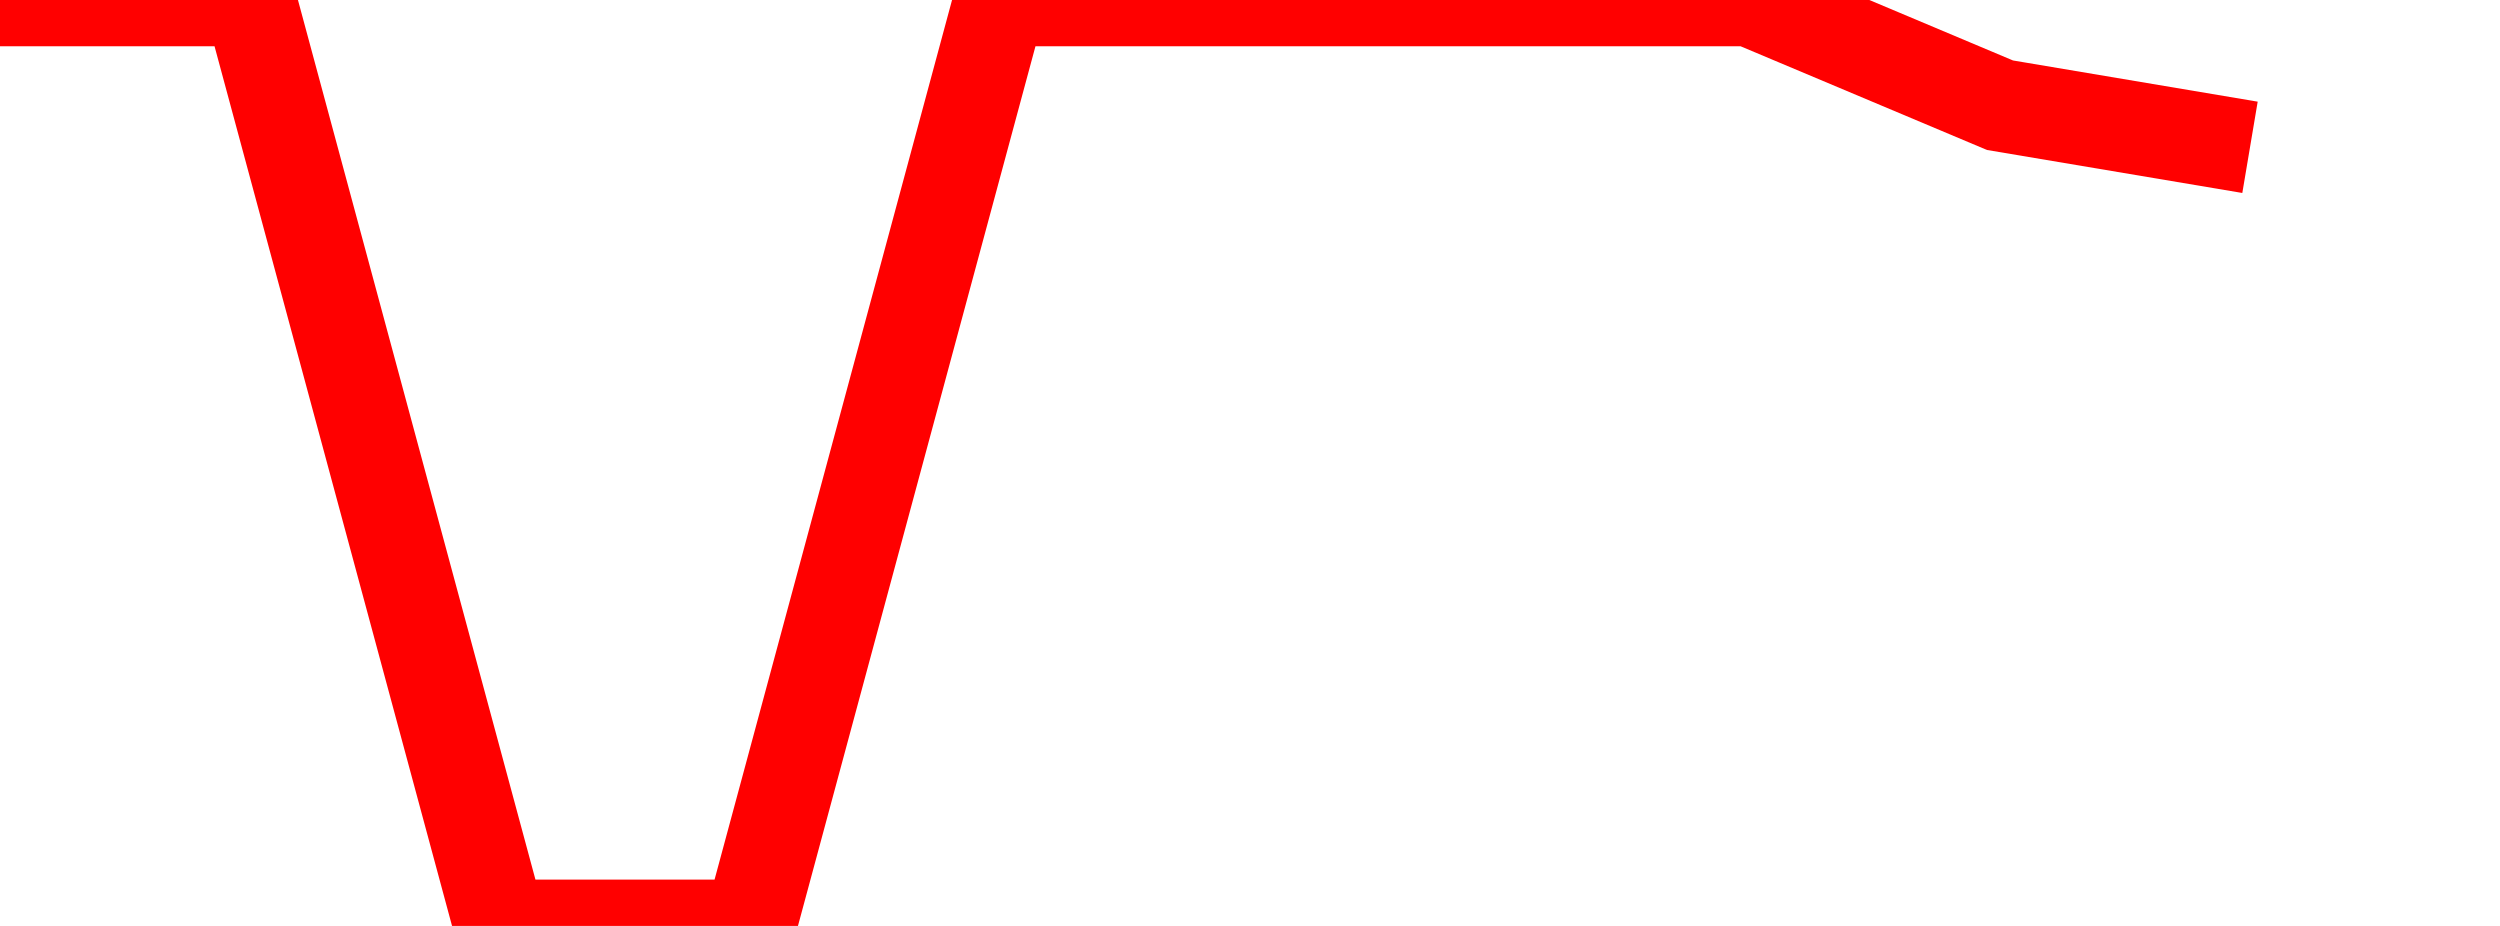 <svg xmlns="http://www.w3.org/2000/svg" width="135" height="50" viewBox="0 0 135 50" shape-rendering="auto"><polyline points="0, 0 13.5, 0 27, 50 40.5, 50 54, 0 67.5, 0 81, 0 94.5, 0 108, 5.682 121.5, 7.955 135" stroke="#ff0000" stroke-width="5" stroke-opacity="1" fill="none" fill-opacity="0"></polyline></svg>
